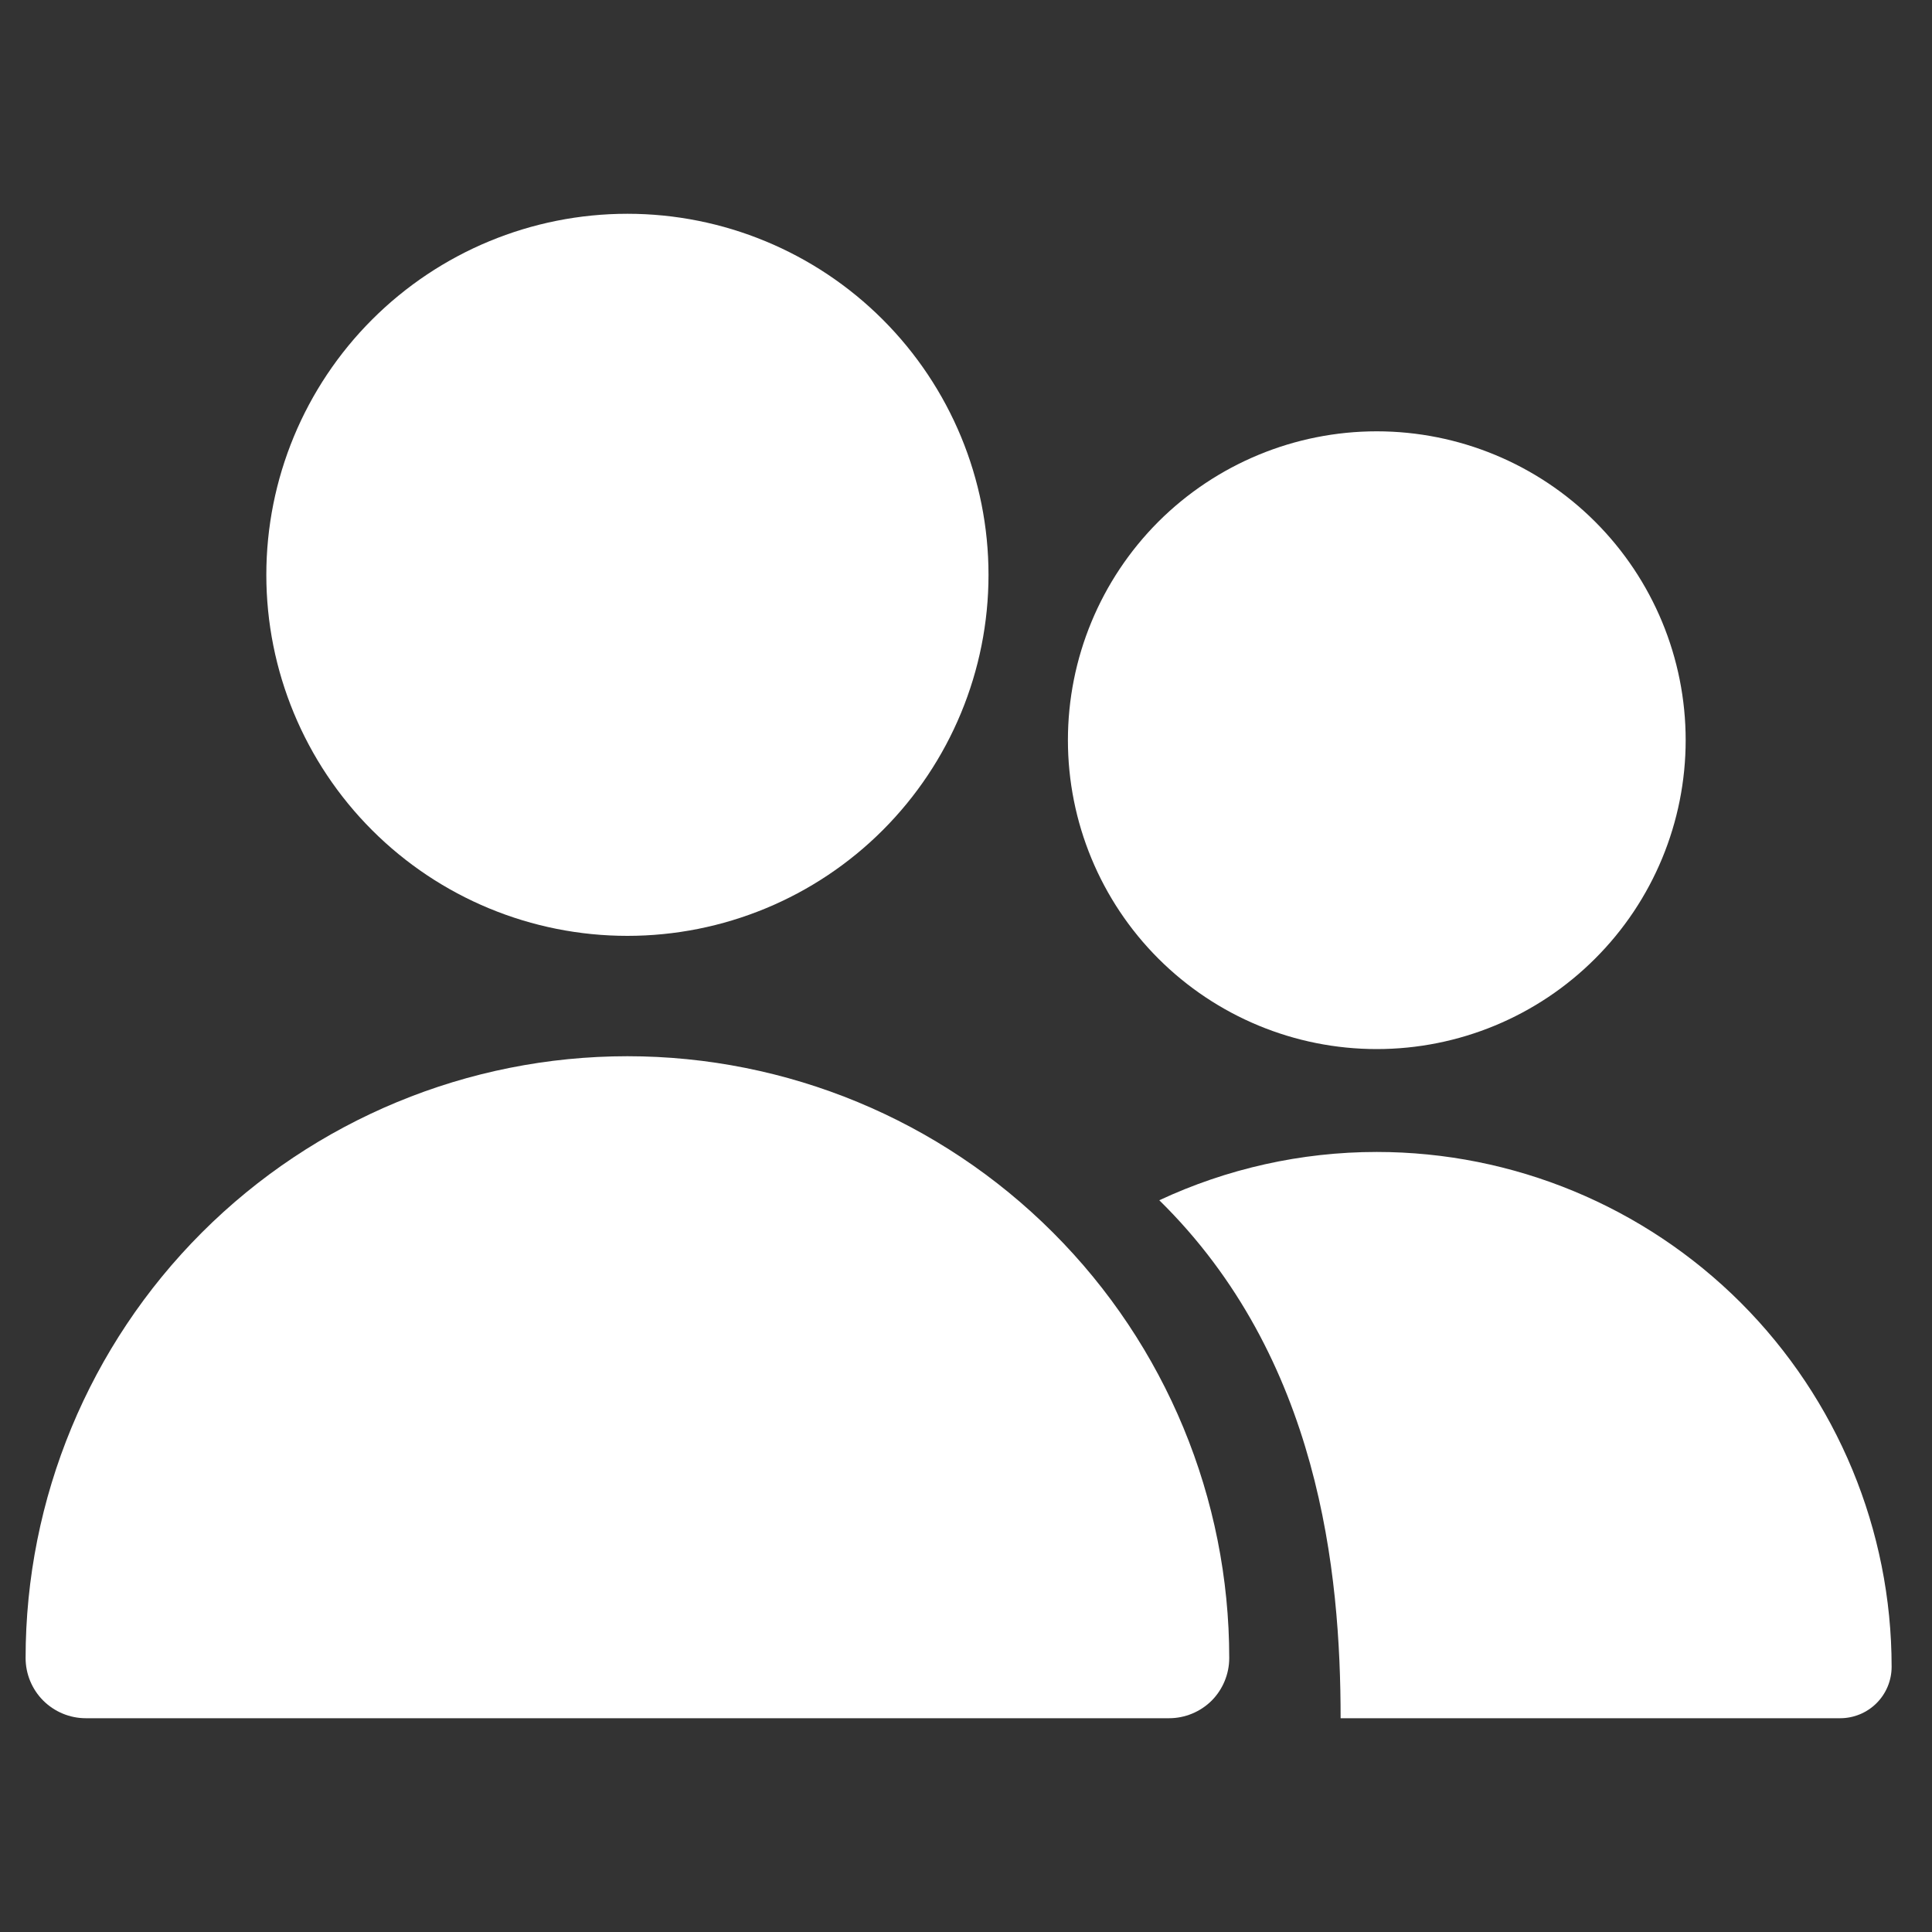 <svg width="20" height="20" viewBox="0 0 20 20" fill="none" xmlns="http://www.w3.org/2000/svg">
<rect x="0" y="0" width="20" height="20" fill="#333333" stroke="none"/>
<path d="M9.138 8.594C9.839 7.893 10.233 6.942 10.233 5.951C10.233 4.959 9.839 4.009 9.138 3.308C8.437 2.607 7.486 2.213 6.495 2.213C5.503 2.213 4.553 2.607 3.852 3.308C3.151 4.009 2.757 4.959 2.757 5.951C2.757 6.942 3.151 7.893 3.852 8.594C4.553 9.295 5.503 9.688 6.495 9.688C7.486 9.688 8.437 9.295 9.138 8.594Z" fill="white"/>
<path d="M0.265 17.164C0.265 15.512 0.922 13.927 2.09 12.759C3.258 11.591 4.843 10.934 6.495 10.934C8.147 10.934 9.732 11.591 10.9 12.759C12.069 13.927 12.725 15.512 12.725 17.164C12.725 17.329 12.659 17.488 12.543 17.605C12.426 17.721 12.267 17.787 12.102 17.787L0.888 17.787C0.723 17.787 0.565 17.721 0.448 17.605C0.331 17.488 0.265 17.329 0.265 17.164Z" fill="white"/>
<path d="M16.513 9.923C17.113 9.324 17.45 8.51 17.45 7.662C17.45 6.814 17.113 6.001 16.513 5.401C15.914 4.802 15.1 4.465 14.252 4.465C13.404 4.465 12.591 4.802 11.991 5.401C11.392 6.001 11.055 6.814 11.055 7.662C11.055 8.51 11.392 9.324 11.991 9.923C12.591 10.523 13.404 10.86 14.252 10.86C15.1 10.86 15.914 10.523 16.513 9.923Z" fill="white"/>
<path d="M12.001 12.425C12.699 12.099 13.467 11.925 14.252 11.925C15.666 11.925 17.021 12.487 18.021 13.486C19.02 14.486 19.582 15.841 19.582 17.254C19.582 17.396 19.526 17.531 19.426 17.631C19.326 17.731 19.19 17.787 19.049 17.787L13.878 17.787C13.878 16.28 13.662 14.057 12.001 12.425Z" fill="white"/>
</svg>
